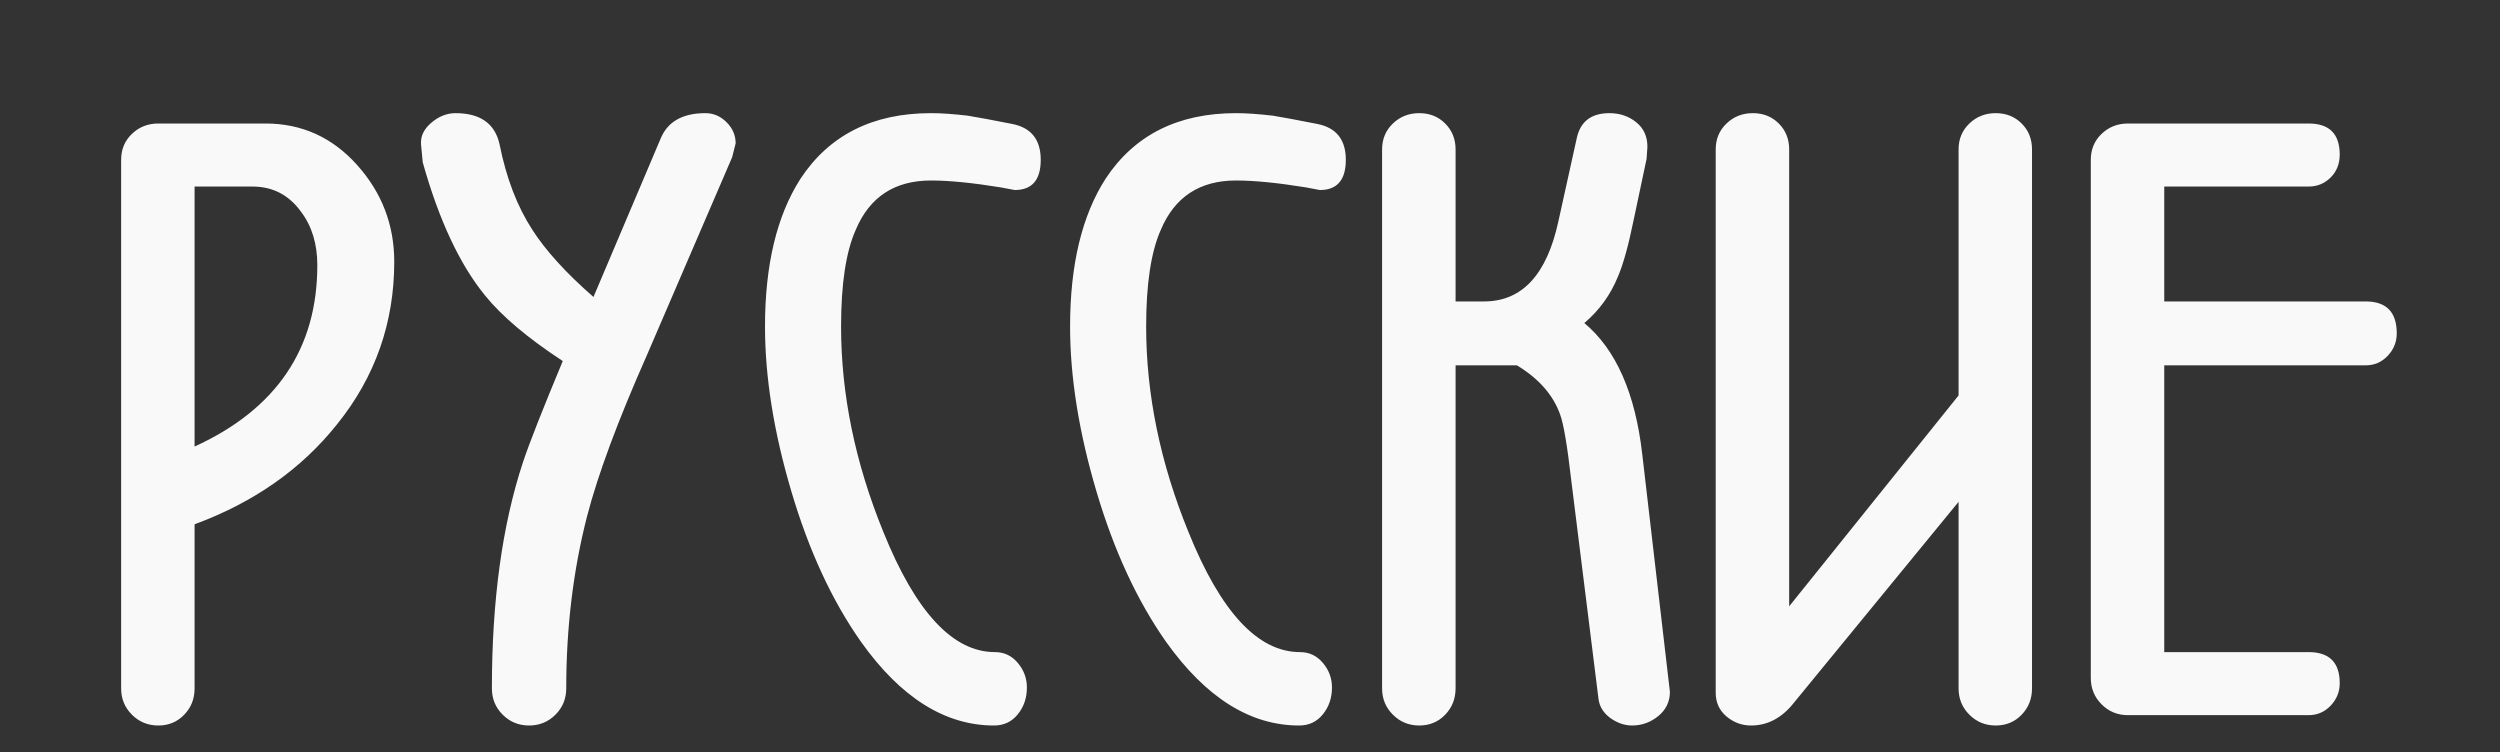 <?xml version="1.0" encoding="UTF-8"?> <svg xmlns="http://www.w3.org/2000/svg" width="1878" height="565" viewBox="0 0 1878 565" fill="none"><rect x="0" y="0" width="1878" height="565" fill="#333333" stroke="none"/> <g clip-path="url(#clip0)"> <path d="M91 517.093V120.037C91 112.231 93.706 105.746 99.119 100.551C104.532 95.388 111.113 92.776 118.925 92.776H199.408C226.687 92.776 249.63 103.164 268.236 123.909C286.842 144.686 296.161 168.904 296.161 196.596C296.161 242.452 281.86 283.113 253.32 318.58C226.472 352.327 190.766 377.406 146.173 393.849V517.093C146.173 524.9 143.59 531.508 138.392 536.886C133.195 542.295 126.706 545 118.925 545C111.113 545 104.532 542.295 99.119 536.886C93.706 531.508 91 524.9 91 517.093ZM146.173 140.137V335.454C207.65 307.332 238.374 261.906 238.374 199.178C238.374 183.196 234.253 169.765 226.041 158.947C216.938 146.407 204.821 140.137 189.69 140.137H146.173ZM445.81 223.089L496.124 104.455C501.322 91.485 512.578 85 529.892 85C535.951 85 541.241 87.274 545.792 91.823C550.344 96.341 552.62 101.658 552.62 107.713L550.005 118.07L485.729 267.316C464.078 316.183 449.163 356.414 440.951 388.009C430.556 428.64 425.359 471.699 425.359 517.093C425.359 524.9 422.653 531.508 417.24 536.886C411.827 542.295 405.215 545 397.434 545C389.653 545 383.041 542.295 377.629 536.886C372.216 531.508 369.509 524.9 369.509 517.093C369.509 450.922 377.29 394.279 392.883 347.133C397.649 332.841 407.614 307.547 422.745 271.219C396.358 253.916 376.89 237.473 364.312 221.89C345.275 198.532 329.714 165.247 317.566 121.973L316.274 108.358C315.843 102.303 318.458 96.894 324.086 92.13C329.714 87.367 335.772 85 342.138 85C360.744 85 371.785 92.776 375.26 108.358C380.335 133.867 388.577 155.166 399.802 172.47C409.767 188.052 425.021 204.925 445.81 223.089ZM631.811 245.248C631.811 296.298 642.422 347.778 663.611 399.688C687.876 459.804 715.77 489.863 747.385 489.863C754.305 489.863 760.025 492.567 764.577 497.976C769.129 503.386 771.404 509.533 771.404 516.448C771.404 524.254 769.129 530.954 764.577 536.579C760.025 542.203 754.09 545 746.74 545C709.927 545 676.589 524.039 646.758 482.087C625.107 451.353 607.669 413.734 594.476 369.169C581.282 324.635 574.67 283.328 574.67 245.248C574.67 198.963 583.558 161.989 601.303 134.298C622.954 101.443 655.615 85 699.347 85C707.128 85 716.416 85.645 727.242 86.936C735.053 88.227 746.063 90.286 760.364 93.114C774.634 95.911 781.799 104.885 781.799 120.037C781.799 135.158 775.31 142.75 762.301 142.75L751.906 140.783C730.717 137.34 713.187 135.589 699.347 135.589C672.069 135.589 653.247 147.944 642.852 172.593C635.502 189.036 631.811 213.254 631.811 245.248ZM860.991 245.248C860.991 296.298 871.601 347.778 892.791 399.688C917.025 459.804 944.95 489.863 976.565 489.863C983.485 489.863 989.205 492.567 993.757 497.976C998.308 503.386 1000.58 509.533 1000.58 516.448C1000.58 524.254 998.308 530.954 993.757 536.579C989.205 542.203 983.27 545 975.919 545C939.107 545 905.8 524.039 875.907 482.087C854.287 451.353 836.849 413.734 823.656 369.169C810.462 324.635 803.85 283.328 803.85 245.248C803.85 198.963 812.738 161.989 830.483 134.298C852.134 101.443 884.795 85 928.496 85C936.308 85 945.596 85.645 956.421 86.936C964.233 88.227 975.243 90.286 989.543 93.114C1003.81 95.911 1010.98 104.885 1010.98 120.037C1010.98 135.158 1004.49 142.75 991.481 142.75L981.086 140.783C959.896 137.34 942.367 135.589 928.496 135.589C901.248 135.589 882.427 147.944 872.032 172.593C864.682 189.036 860.991 213.254 860.991 245.248ZM1038.23 517.093V112.23C1038.23 104.455 1040.93 97.97 1046.35 92.776C1051.76 87.582 1058.37 85 1066.15 85C1073.93 85 1080.42 87.582 1085.62 92.776C1090.82 97.97 1093.43 104.455 1093.43 112.23V226.439H1114.84C1143.41 226.439 1162.01 206.308 1170.69 166.108L1184.31 104.455C1186.89 91.485 1195.13 85 1208.97 85C1216.79 85 1223.46 87.274 1229.12 91.823C1234.75 96.341 1237.54 102.519 1237.54 110.294L1236.9 119.392L1227.15 165.462C1223.27 184.487 1219.37 198.532 1215.46 207.63C1209.84 221.46 1201.41 233.139 1190.15 242.667C1213.96 262.552 1228.44 295.438 1233.67 341.293L1254.43 519.706C1254.43 527.051 1251.51 533.106 1245.76 537.87C1239.91 542.633 1233.33 545 1226.07 545C1220.45 545 1215.03 543.156 1209.84 539.498C1204.76 535.81 1201.72 531.17 1200.86 525.545L1180.4 361.393C1177.39 334.993 1174.56 318.365 1171.98 311.419C1166.78 296.728 1155.95 284.404 1139.5 274.446H1093.43V517.093C1093.43 524.9 1090.82 531.508 1085.62 536.886C1080.42 542.295 1073.93 545 1066.15 545C1058.37 545 1051.76 542.295 1046.35 536.886C1040.93 531.508 1038.23 524.9 1038.23 517.093ZM1288.84 520.351V112.23C1288.84 104.455 1291.55 97.97 1296.96 92.776C1302.37 87.582 1308.96 85 1316.74 85C1324.55 85 1331.04 87.582 1336.23 92.776C1341.43 97.97 1344.02 104.455 1344.02 112.23V455.471L1471.28 297.066V112.23C1471.28 104.455 1473.98 97.97 1479.4 92.776C1484.81 87.582 1491.39 85 1499.2 85C1506.98 85 1513.47 87.582 1518.67 92.776C1523.87 97.97 1526.45 104.455 1526.45 112.23V517.093C1526.45 524.9 1523.87 531.508 1518.67 536.886C1513.47 542.295 1506.98 545 1499.2 545C1491.39 545 1484.81 542.295 1479.4 536.886C1473.98 531.508 1471.28 524.9 1471.28 517.093V376.976L1347.92 527.481C1338.82 539.16 1328.02 545 1315.44 545C1308.53 545 1302.37 542.756 1296.96 538.208C1291.55 533.659 1288.84 527.696 1288.84 520.351ZM1625.78 274.446V489.863H1734.22C1749.79 489.863 1757.6 497.638 1757.6 513.221C1757.6 519.706 1755.32 525.33 1750.77 530.094C1746.22 534.858 1740.71 537.224 1734.22 537.224H1598.54C1590.73 537.224 1584.14 534.519 1578.73 529.11C1573.32 523.701 1570.61 517.093 1570.61 509.317V120.037C1570.61 112.231 1573.32 105.746 1578.73 100.551C1584.14 95.388 1590.73 92.776 1598.54 92.776H1734.22C1749.79 92.776 1757.6 100.552 1757.6 116.134C1757.6 123.049 1755.32 128.796 1750.77 133.345C1746.22 137.863 1740.71 140.137 1734.22 140.137H1625.78V226.439H1777.06C1792.66 226.439 1800.44 234.43 1800.44 250.443C1800.44 256.928 1798.16 262.552 1793.61 267.316C1789.09 272.079 1783.55 274.446 1777.06 274.446H1625.78ZM2001.69 245.248C2001.69 296.298 2012.3 347.778 2033.52 399.688C2057.76 459.804 2085.68 489.863 2117.27 489.863C2124.19 489.863 2129.94 492.567 2134.46 497.976C2139.01 503.386 2141.29 509.533 2141.29 516.448C2141.29 524.254 2139.01 530.954 2134.46 536.579C2129.94 542.203 2123.97 545 2116.62 545C2079.84 545 2046.5 524.039 2016.64 482.087C1994.99 451.353 1977.58 413.734 1964.36 369.169C1951.16 324.635 1944.55 283.328 1944.55 245.248C1944.55 198.963 1953.44 161.989 1971.18 134.298C1992.84 101.443 2025.5 85 2069.23 85C2077.01 85 2086.33 85.645 2097.15 86.936C2104.93 88.227 2115.98 90.286 2130.25 93.114C2144.55 95.911 2151.68 104.885 2151.68 120.037C2151.68 135.158 2145.19 142.75 2132.18 142.75L2121.82 140.783C2100.6 137.34 2083.07 135.589 2069.23 135.589C2041.95 135.589 2023.13 147.944 2012.73 172.593C2005.38 189.036 2001.69 213.254 2001.69 245.248ZM2234.13 274.446V489.863H2342.54C2358.13 489.863 2365.91 497.638 2365.91 513.221C2365.91 519.706 2363.64 525.33 2359.12 530.094C2354.57 534.858 2349.03 537.224 2342.54 537.224H2206.85C2199.07 537.224 2192.46 534.519 2187.05 529.11C2181.64 523.701 2178.93 517.093 2178.93 509.317V120.037C2178.93 112.231 2181.64 105.746 2187.05 100.551C2192.46 95.388 2199.07 92.776 2206.85 92.776H2342.54C2358.13 92.776 2365.91 100.552 2365.91 116.134C2365.91 123.049 2363.64 128.796 2359.12 133.345C2354.57 137.863 2349.03 140.137 2342.54 140.137H2234.13V226.439H2385.41C2400.97 226.439 2408.78 234.43 2408.78 250.443C2408.78 256.928 2406.51 262.552 2401.96 267.316C2397.41 272.079 2391.9 274.446 2385.41 274.446H2234.13ZM2514.7 274.446H2432.25C2416.69 274.446 2408.88 266.455 2408.88 250.443C2408.88 243.958 2411.15 238.333 2415.7 233.569C2420.26 228.806 2425.76 226.439 2432.25 226.439H2501.72C2515.56 226.439 2527.16 221.122 2536.45 210.55C2545.76 199.946 2550.41 187.499 2550.41 173.238C2550.41 148.159 2532.88 135.589 2497.82 135.589C2480.07 135.589 2468.39 137.34 2462.76 140.783L2449.78 143.395C2433.76 143.395 2425.76 134.728 2425.76 117.425C2425.76 101.873 2432.9 92.776 2447.2 90.194C2467.53 86.721 2483.55 85 2495.23 85C2567.51 85 2603.64 114.628 2603.64 173.883C2603.64 208.06 2591.1 234.43 2566 253.024C2598.45 292.825 2614.68 338.681 2614.68 390.591C2614.68 429.531 2606.9 462.601 2591.31 489.863C2570.52 526.621 2539.37 545 2497.82 545C2480.5 545 2462.54 542.203 2443.94 536.579C2431.82 533.106 2425.76 523.824 2425.76 508.672C2425.76 501.326 2428.13 495.364 2432.9 490.846C2437.66 486.297 2443.72 484.023 2451.07 484.023C2454.12 484.023 2458.24 485.314 2463.4 487.926C2476.84 491.799 2490.47 493.766 2504.31 493.766C2524.67 493.766 2539.58 481.196 2549.12 456.116C2555.61 438.813 2558.83 417.637 2558.83 392.527C2558.83 346.241 2544.13 306.901 2514.7 274.446ZM2776.24 545C2711.74 545 2672.38 491.799 2658.08 385.397C2652.88 347.348 2650.3 301.062 2650.3 246.539C2650.3 195.52 2658.08 157.441 2673.67 132.361C2693.57 100.767 2727.77 85 2776.24 85C2859.33 85 2900.88 138.846 2900.88 246.539C2900.88 303.644 2898.51 349.714 2893.75 384.751C2880.34 491.584 2841.16 545 2776.24 545ZM2776.24 493.766C2811.73 493.766 2832.95 453.32 2839.87 372.427C2842.02 345.596 2843.13 303.644 2843.13 246.539C2843.13 172.593 2820.83 135.589 2776.24 135.589C2730.78 135.589 2708.08 172.593 2708.08 246.539C2708.08 299.31 2708.51 335.454 2709.38 354.908C2712.39 402.915 2719.31 438.075 2730.14 460.327C2740.96 482.609 2756.34 493.766 2776.24 493.766ZM2941.91 517.093V112.23C2941.91 104.455 2944.61 97.97 2950.03 92.776C2955.44 87.582 2962.02 85 2969.83 85C2977.61 85 2984.1 87.582 2989.3 92.776C2994.5 97.97 2997.08 104.455 2997.08 112.23V226.439H3113.3V112.23C3113.3 104.455 3115.88 97.97 3121.08 92.776C3126.28 87.582 3132.8 85 3140.58 85C3148.79 85 3155.5 87.582 3160.69 92.776C3165.89 97.97 3168.5 104.455 3168.5 112.23V517.093C3168.5 524.9 3165.89 531.508 3160.69 536.886C3155.5 542.295 3148.79 545 3140.58 545C3132.8 545 3126.28 542.295 3121.08 536.886C3115.88 531.508 3113.3 524.9 3113.3 517.093V274.446H2997.08V517.093C2997.08 524.9 2994.5 531.508 2989.3 536.886C2984.1 542.295 2977.61 545 2969.83 545C2962.02 545 2955.44 542.295 2950.03 536.886C2944.61 531.508 2941.91 524.9 2941.91 517.093ZM3217.07 509.317V112.23C3217.07 104.455 3219.77 97.97 3225.18 92.776C3230.6 87.582 3237.21 85 3244.99 85C3252.8 85 3259.29 87.582 3264.49 92.776C3269.65 97.97 3272.27 104.455 3272.27 112.23V221.89C3317.29 228.806 3355.27 250.135 3386.21 285.818C3417.15 321.5 3432.62 361.824 3432.62 406.819C3432.62 444.007 3423.09 474.495 3404.05 498.284C3383.29 524.254 3354.94 537.224 3319.01 537.224H3244.99C3237.21 537.224 3230.6 534.519 3225.18 529.11C3219.77 523.701 3217.07 517.093 3217.07 509.317ZM3272.27 278.349V489.863H3307.33C3352.32 489.863 3374.83 462.386 3374.83 407.464C3374.83 374.148 3365.85 346.149 3347.89 323.437C3329.93 300.724 3304.71 285.695 3272.27 278.349ZM3450.15 517.093V112.23C3450.15 104.455 3452.86 97.97 3458.27 92.776C3463.68 87.582 3470.29 85 3478.08 85C3485.86 85 3492.47 87.582 3497.88 92.776C3503.29 97.97 3506 104.455 3506 112.23V517.093C3506 524.9 3503.29 531.508 3497.88 536.886C3492.47 542.295 3485.86 545 3478.08 545C3470.29 545 3463.68 542.295 3458.27 536.886C3452.86 531.508 3450.15 524.9 3450.15 517.093Z" fill="#FAF9F9"></path> </g> <defs> <clipPath id="clip0"> <rect width="1878" height="565" fill="white"></rect> </clipPath> </defs> </svg> 